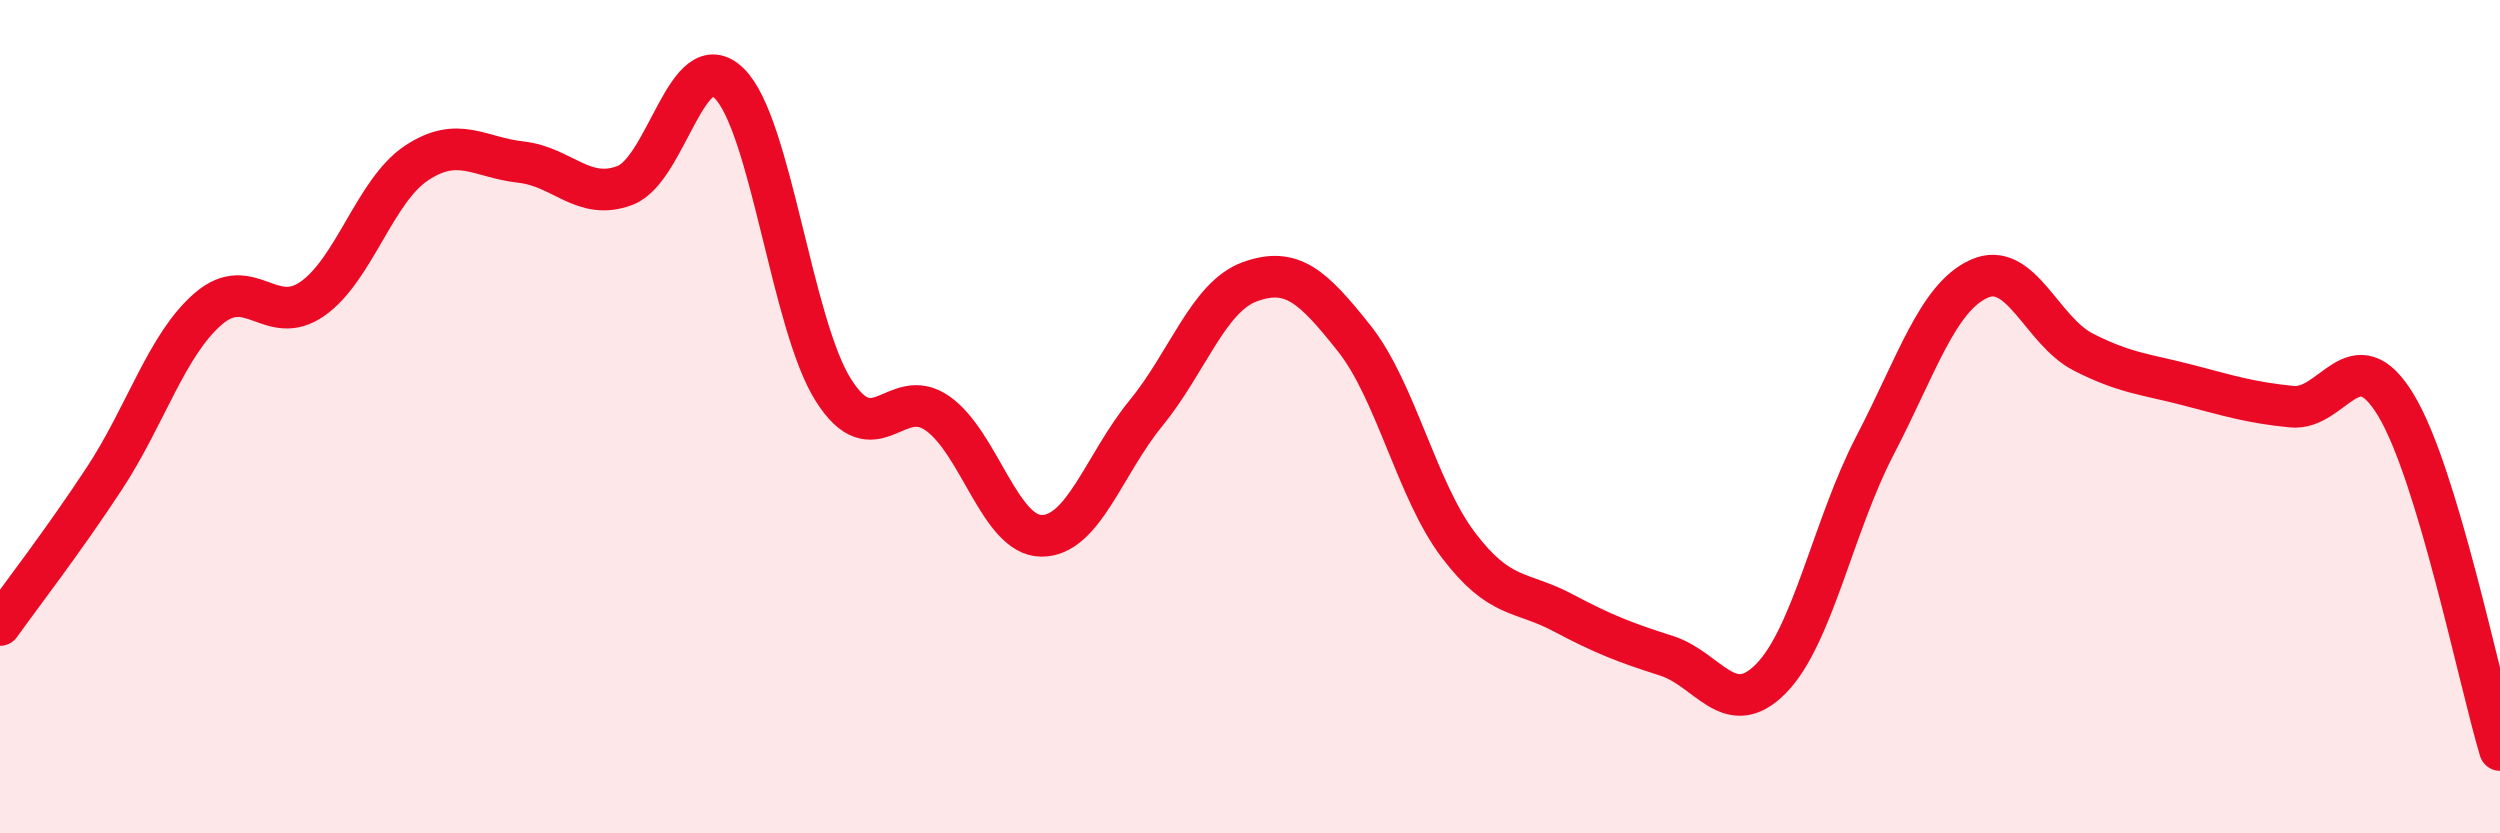 
    <svg width="60" height="20" viewBox="0 0 60 20" xmlns="http://www.w3.org/2000/svg">
      <path
        d="M 0,15 C 0.5,14.3 1.5,13.01 2.5,11.49 C 3.5,9.97 4,8.27 5,7.41 C 6,6.55 6.5,7.87 7.5,7.17 C 8.5,6.47 9,4.57 10,3.91 C 11,3.25 11.5,3.78 12.5,3.89 C 13.5,4 14,4.83 15,4.45 C 16,4.07 16.5,1.02 17.5,2 C 18.5,2.98 19,7.78 20,9.36 C 21,10.94 21.5,9.22 22.5,9.92 C 23.5,10.62 24,12.86 25,12.86 C 26,12.86 26.5,11.14 27.5,9.92 C 28.5,8.7 29,7.12 30,6.76 C 31,6.4 31.5,6.86 32.5,8.12 C 33.5,9.38 34,11.76 35,13.08 C 36,14.4 36.5,14.17 37.5,14.7 C 38.5,15.23 39,15.42 40,15.74 C 41,16.06 41.5,17.3 42.5,16.29 C 43.5,15.28 44,12.61 45,10.69 C 46,8.77 46.5,7.14 47.5,6.69 C 48.5,6.24 49,7.94 50,8.45 C 51,8.96 51.5,8.98 52.5,9.24 C 53.5,9.5 54,9.66 55,9.76 C 56,9.86 56.5,8.07 57.5,9.72 C 58.5,11.37 59.5,16.34 60,18L60 20L0 20Z"
        fill="#EB0A25"
        opacity="0.1"
        stroke-linecap="round"
        stroke-linejoin="round"
      />
      <path
        d="M 0,15 C 0.5,14.3 1.5,13.01 2.5,11.49 C 3.5,9.97 4,8.27 5,7.41 C 6,6.55 6.5,7.87 7.5,7.17 C 8.5,6.47 9,4.57 10,3.91 C 11,3.25 11.5,3.78 12.5,3.89 C 13.5,4 14,4.83 15,4.45 C 16,4.07 16.5,1.02 17.5,2 C 18.5,2.98 19,7.78 20,9.36 C 21,10.94 21.5,9.22 22.5,9.92 C 23.5,10.62 24,12.86 25,12.86 C 26,12.86 26.5,11.14 27.5,9.92 C 28.5,8.7 29,7.12 30,6.76 C 31,6.4 31.5,6.86 32.5,8.12 C 33.5,9.38 34,11.76 35,13.08 C 36,14.4 36.5,14.17 37.5,14.7 C 38.5,15.23 39,15.42 40,15.74 C 41,16.06 41.5,17.3 42.5,16.29 C 43.5,15.28 44,12.61 45,10.69 C 46,8.77 46.5,7.14 47.5,6.69 C 48.5,6.24 49,7.94 50,8.45 C 51,8.96 51.5,8.98 52.5,9.24 C 53.5,9.5 54,9.66 55,9.76 C 56,9.86 56.5,8.07 57.5,9.72 C 58.5,11.37 59.5,16.34 60,18"
        stroke="#EB0A25"
        stroke-width="1"
        fill="none"
        stroke-linecap="round"
        stroke-linejoin="round"
      />
    </svg>
  